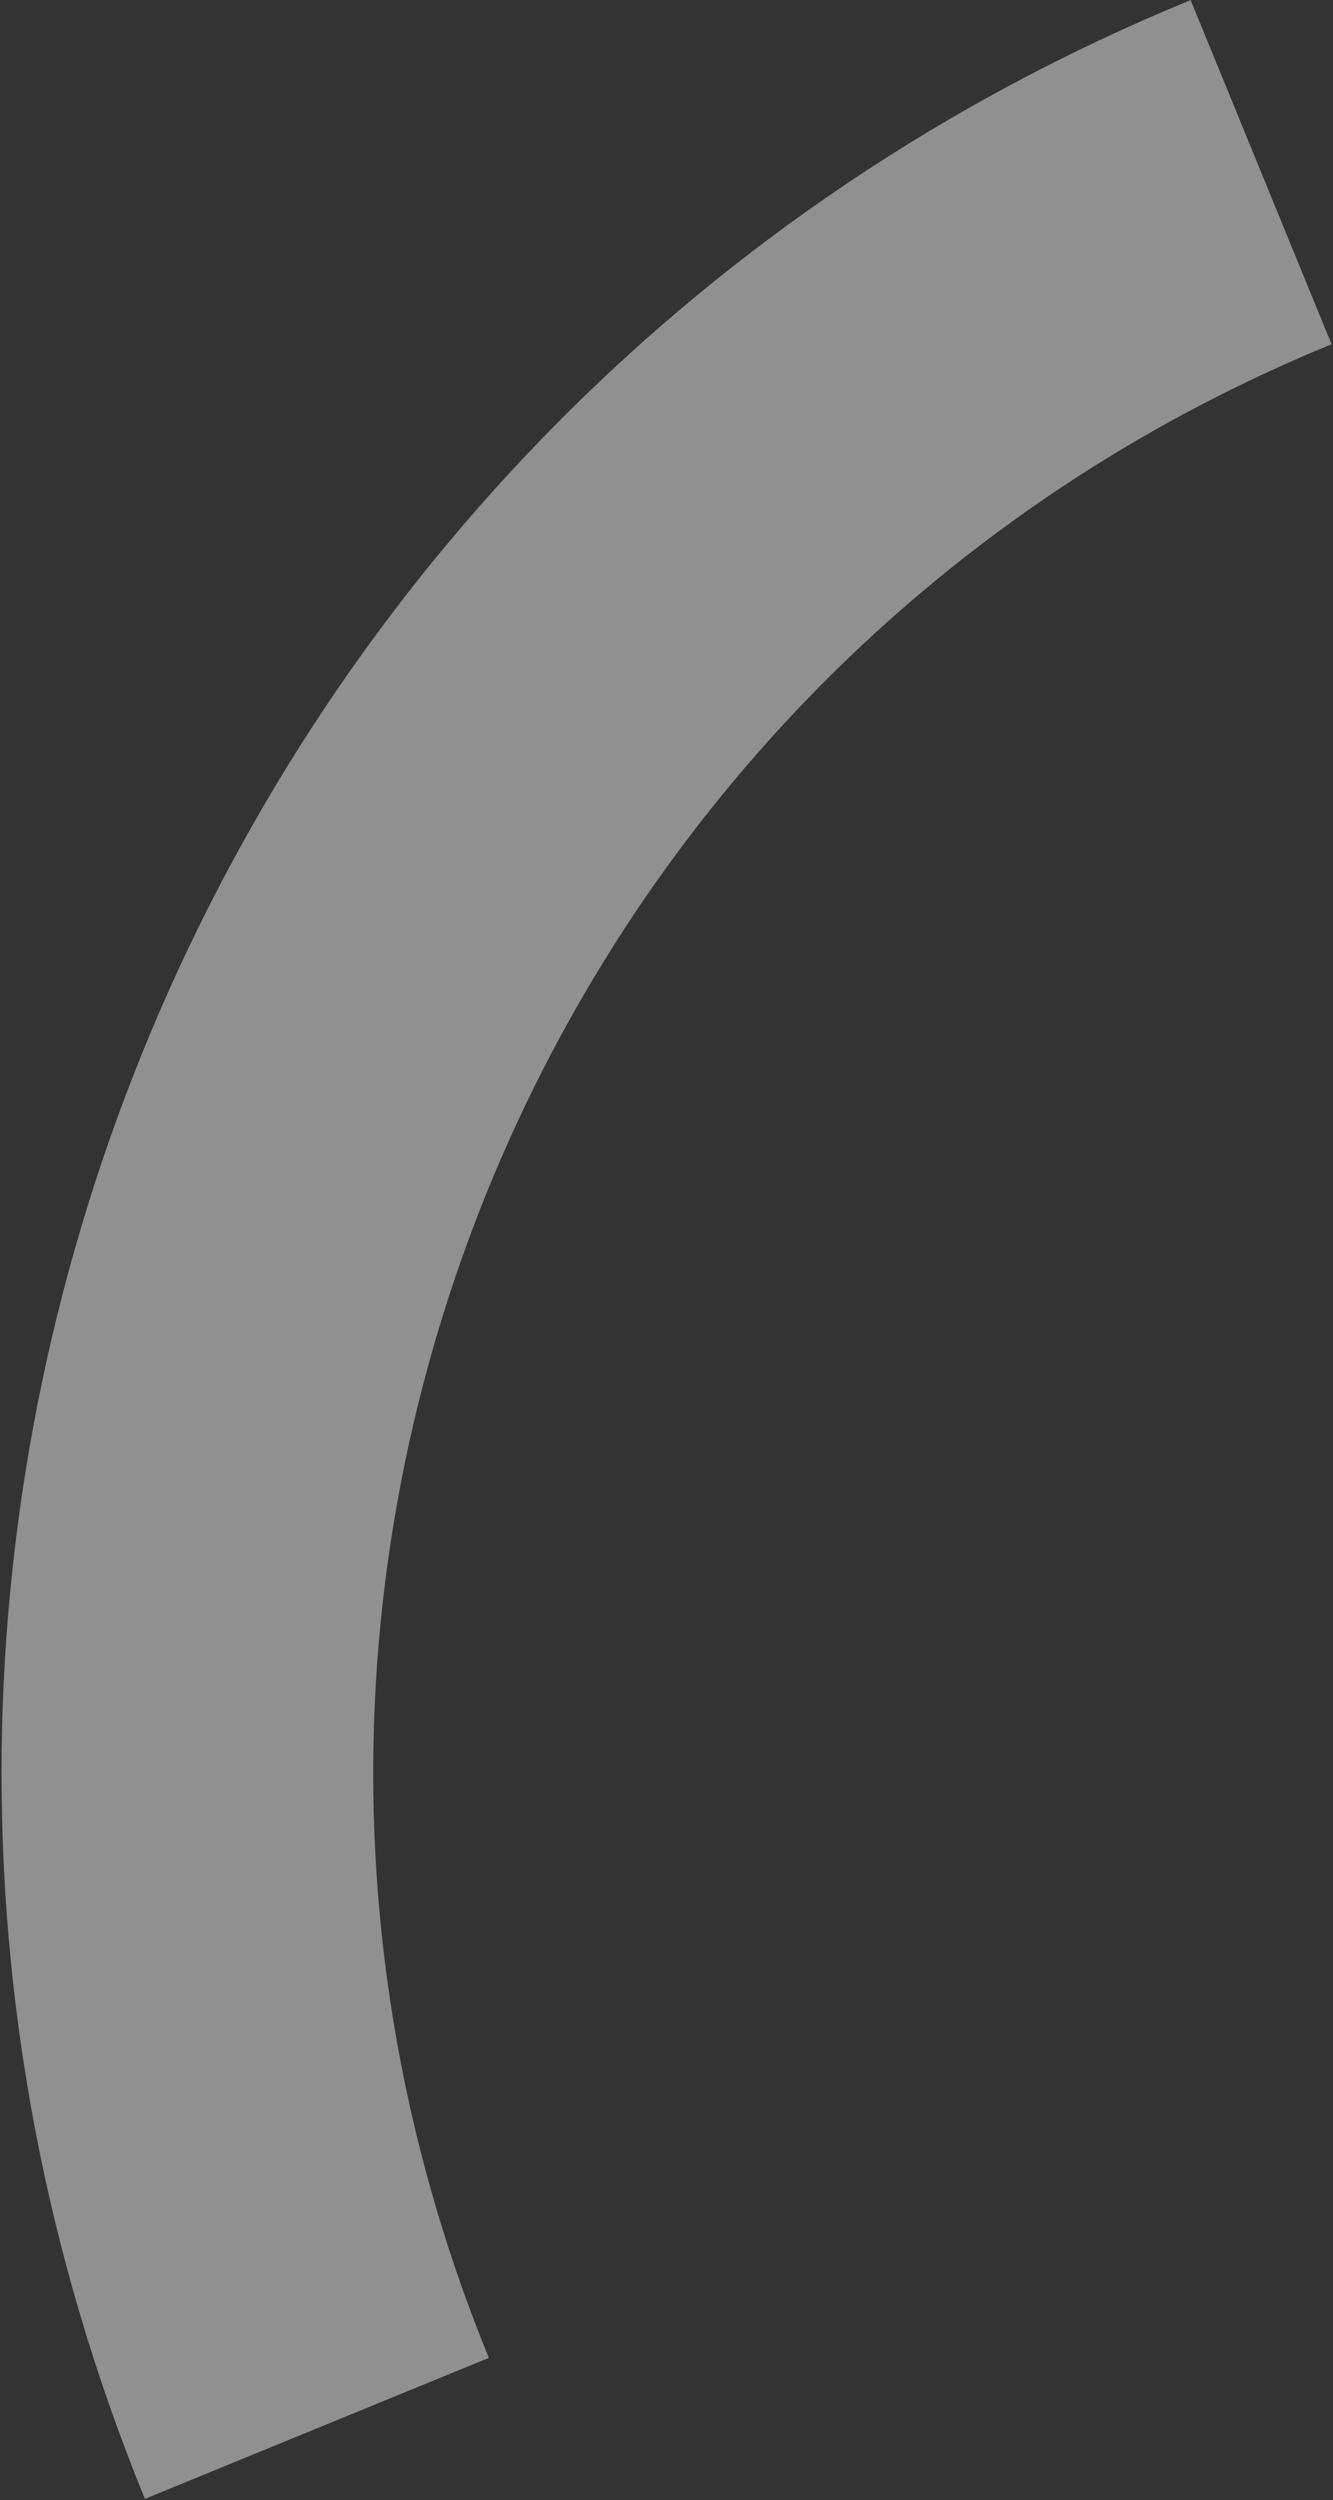 <svg width="844" height="1582" viewBox="0 0 844 1582" fill="none" xmlns="http://www.w3.org/2000/svg">
<rect x="0" y="0" width="844" height="1582" fill="#333333" stroke="none"/>
<path opacity="0.5" d="M798.473 108.946C239.134 338.106 -28.524 977.324 200.636 1536.66" stroke="#EEEEEE" stroke-width="235.33" stroke-miterlimit="10"/>
</svg>
